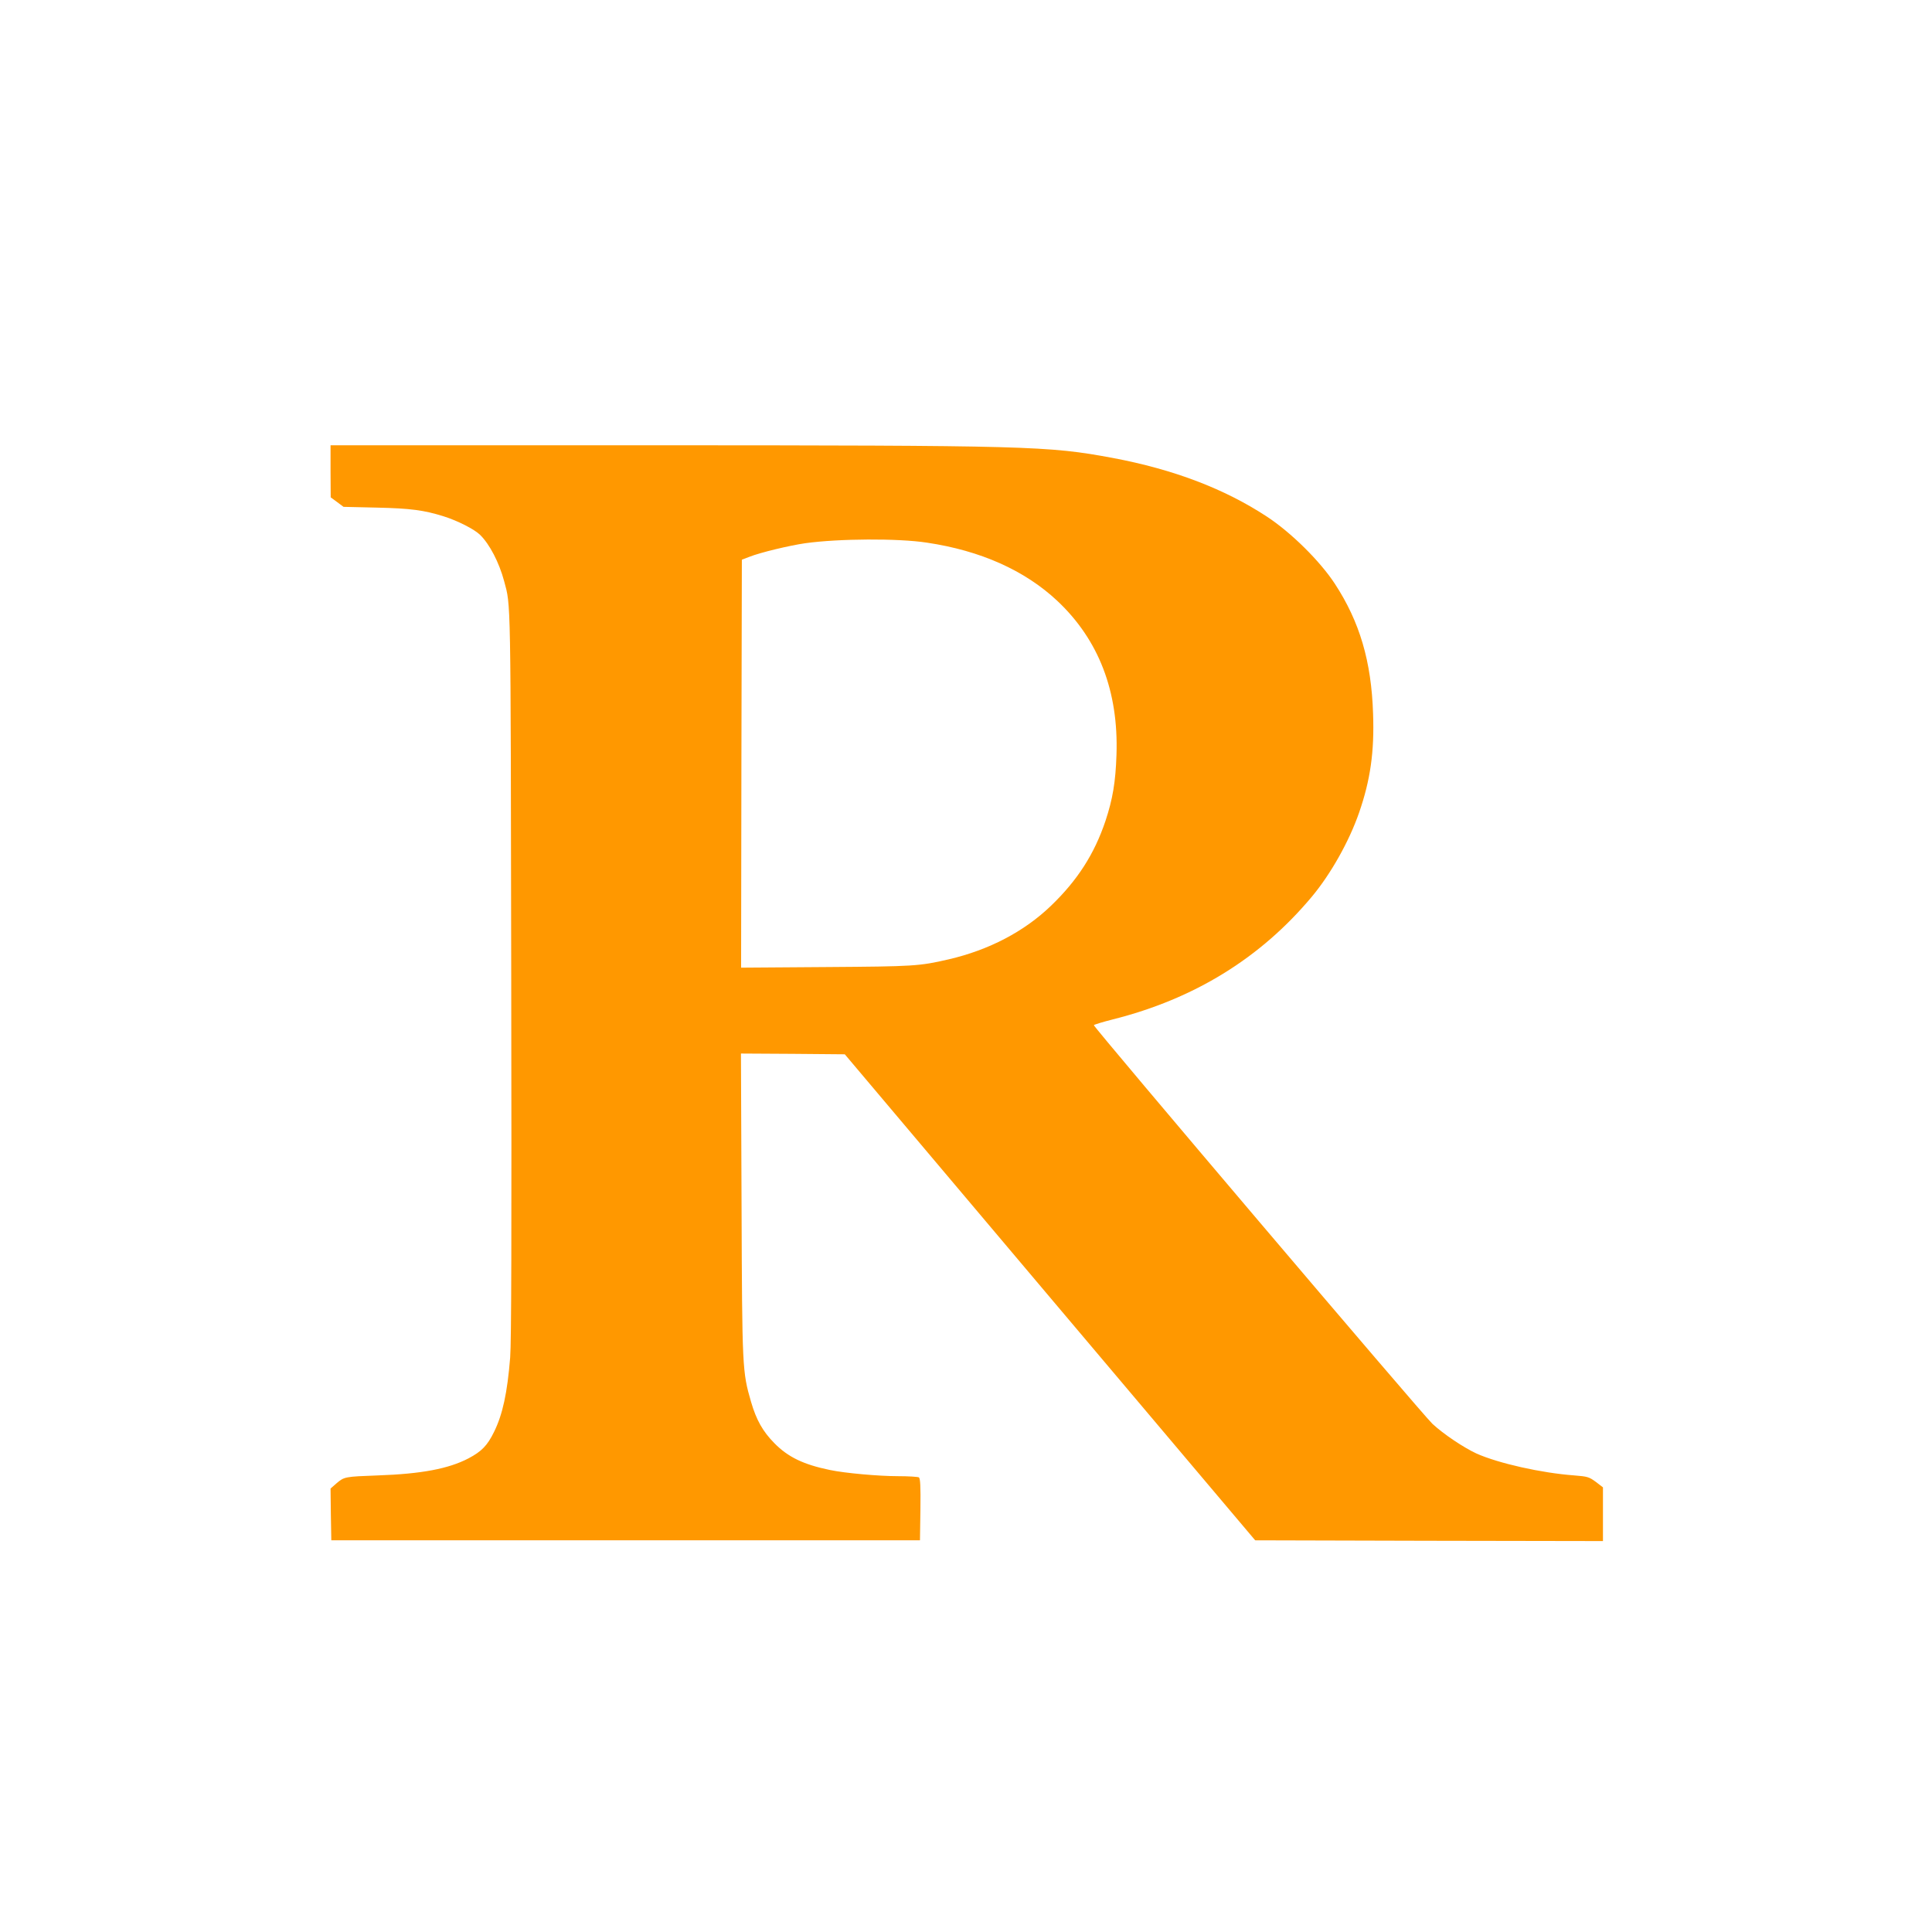 <?xml version="1.0" standalone="no"?>
<!DOCTYPE svg PUBLIC "-//W3C//DTD SVG 20010904//EN"
 "http://www.w3.org/TR/2001/REC-SVG-20010904/DTD/svg10.dtd">
<svg version="1.0" xmlns="http://www.w3.org/2000/svg"
 width="1280pt" height="1280pt" viewBox="0 0 1280 1280"
 preserveAspectRatio="xMidYMid meet">
<g transform="translate(0,1280) scale(0.1,-0.1)"
fill="#ff9800" stroke="none">
<path d="M2190 9678 l1 -173 42 -31 43 -32 219 -5 c226 -5 314 -17 445 -58 92
-29 202 -85 240 -122 64 -62 127 -184 160 -307 45 -169 43 -58 47 -2605 3
-1746 1 -2438 -7 -2539 -19 -235 -50 -378 -107 -493 -44 -90 -82 -129 -169
-175 -132 -69 -312 -103 -600 -113 -218 -8 -223 -9 -273 -51 l-41 -36 2 -171
3 -172 1950 0 1950 0 3 204 c2 157 -1 206 -10 213 -7 4 -70 8 -140 8 -126 0
-351 20 -450 41 -174 36 -277 85 -368 178 -76 77 -119 153 -154 273 -58 201
-59 215 -63 1306 l-4 1002 344 -2 344 -3 1359 -1610 1360 -1610 1152 -3 1152
-2 0 178 0 178 -47 36 c-45 33 -55 36 -143 43 -218 16 -502 80 -648 145 -86
40 -219 129 -292 197 -64 59 -2247 2630 -2243 2641 2 4 58 21 125 38 541 136
980 407 1320 814 125 150 246 365 312 555 75 216 102 404 93 656 -11 348 -89
610 -253 861 -98 150 -289 339 -450 445 -282 185 -618 313 -1022 389 -429 80
-555 83 -3069 84 l-2113 0 0 -172z m3950 -473 c357 -53 649 -184 864 -385 276
-259 407 -601 393 -1020 -6 -182 -25 -294 -73 -439 -74 -220 -186 -394 -362
-563 -177 -170 -410 -292 -677 -354 -195 -45 -229 -47 -813 -51 l-562 -4 2
1351 3 1352 50 19 c73 29 266 75 370 90 224 31 615 33 805 4z"/>
</g>
</svg>
